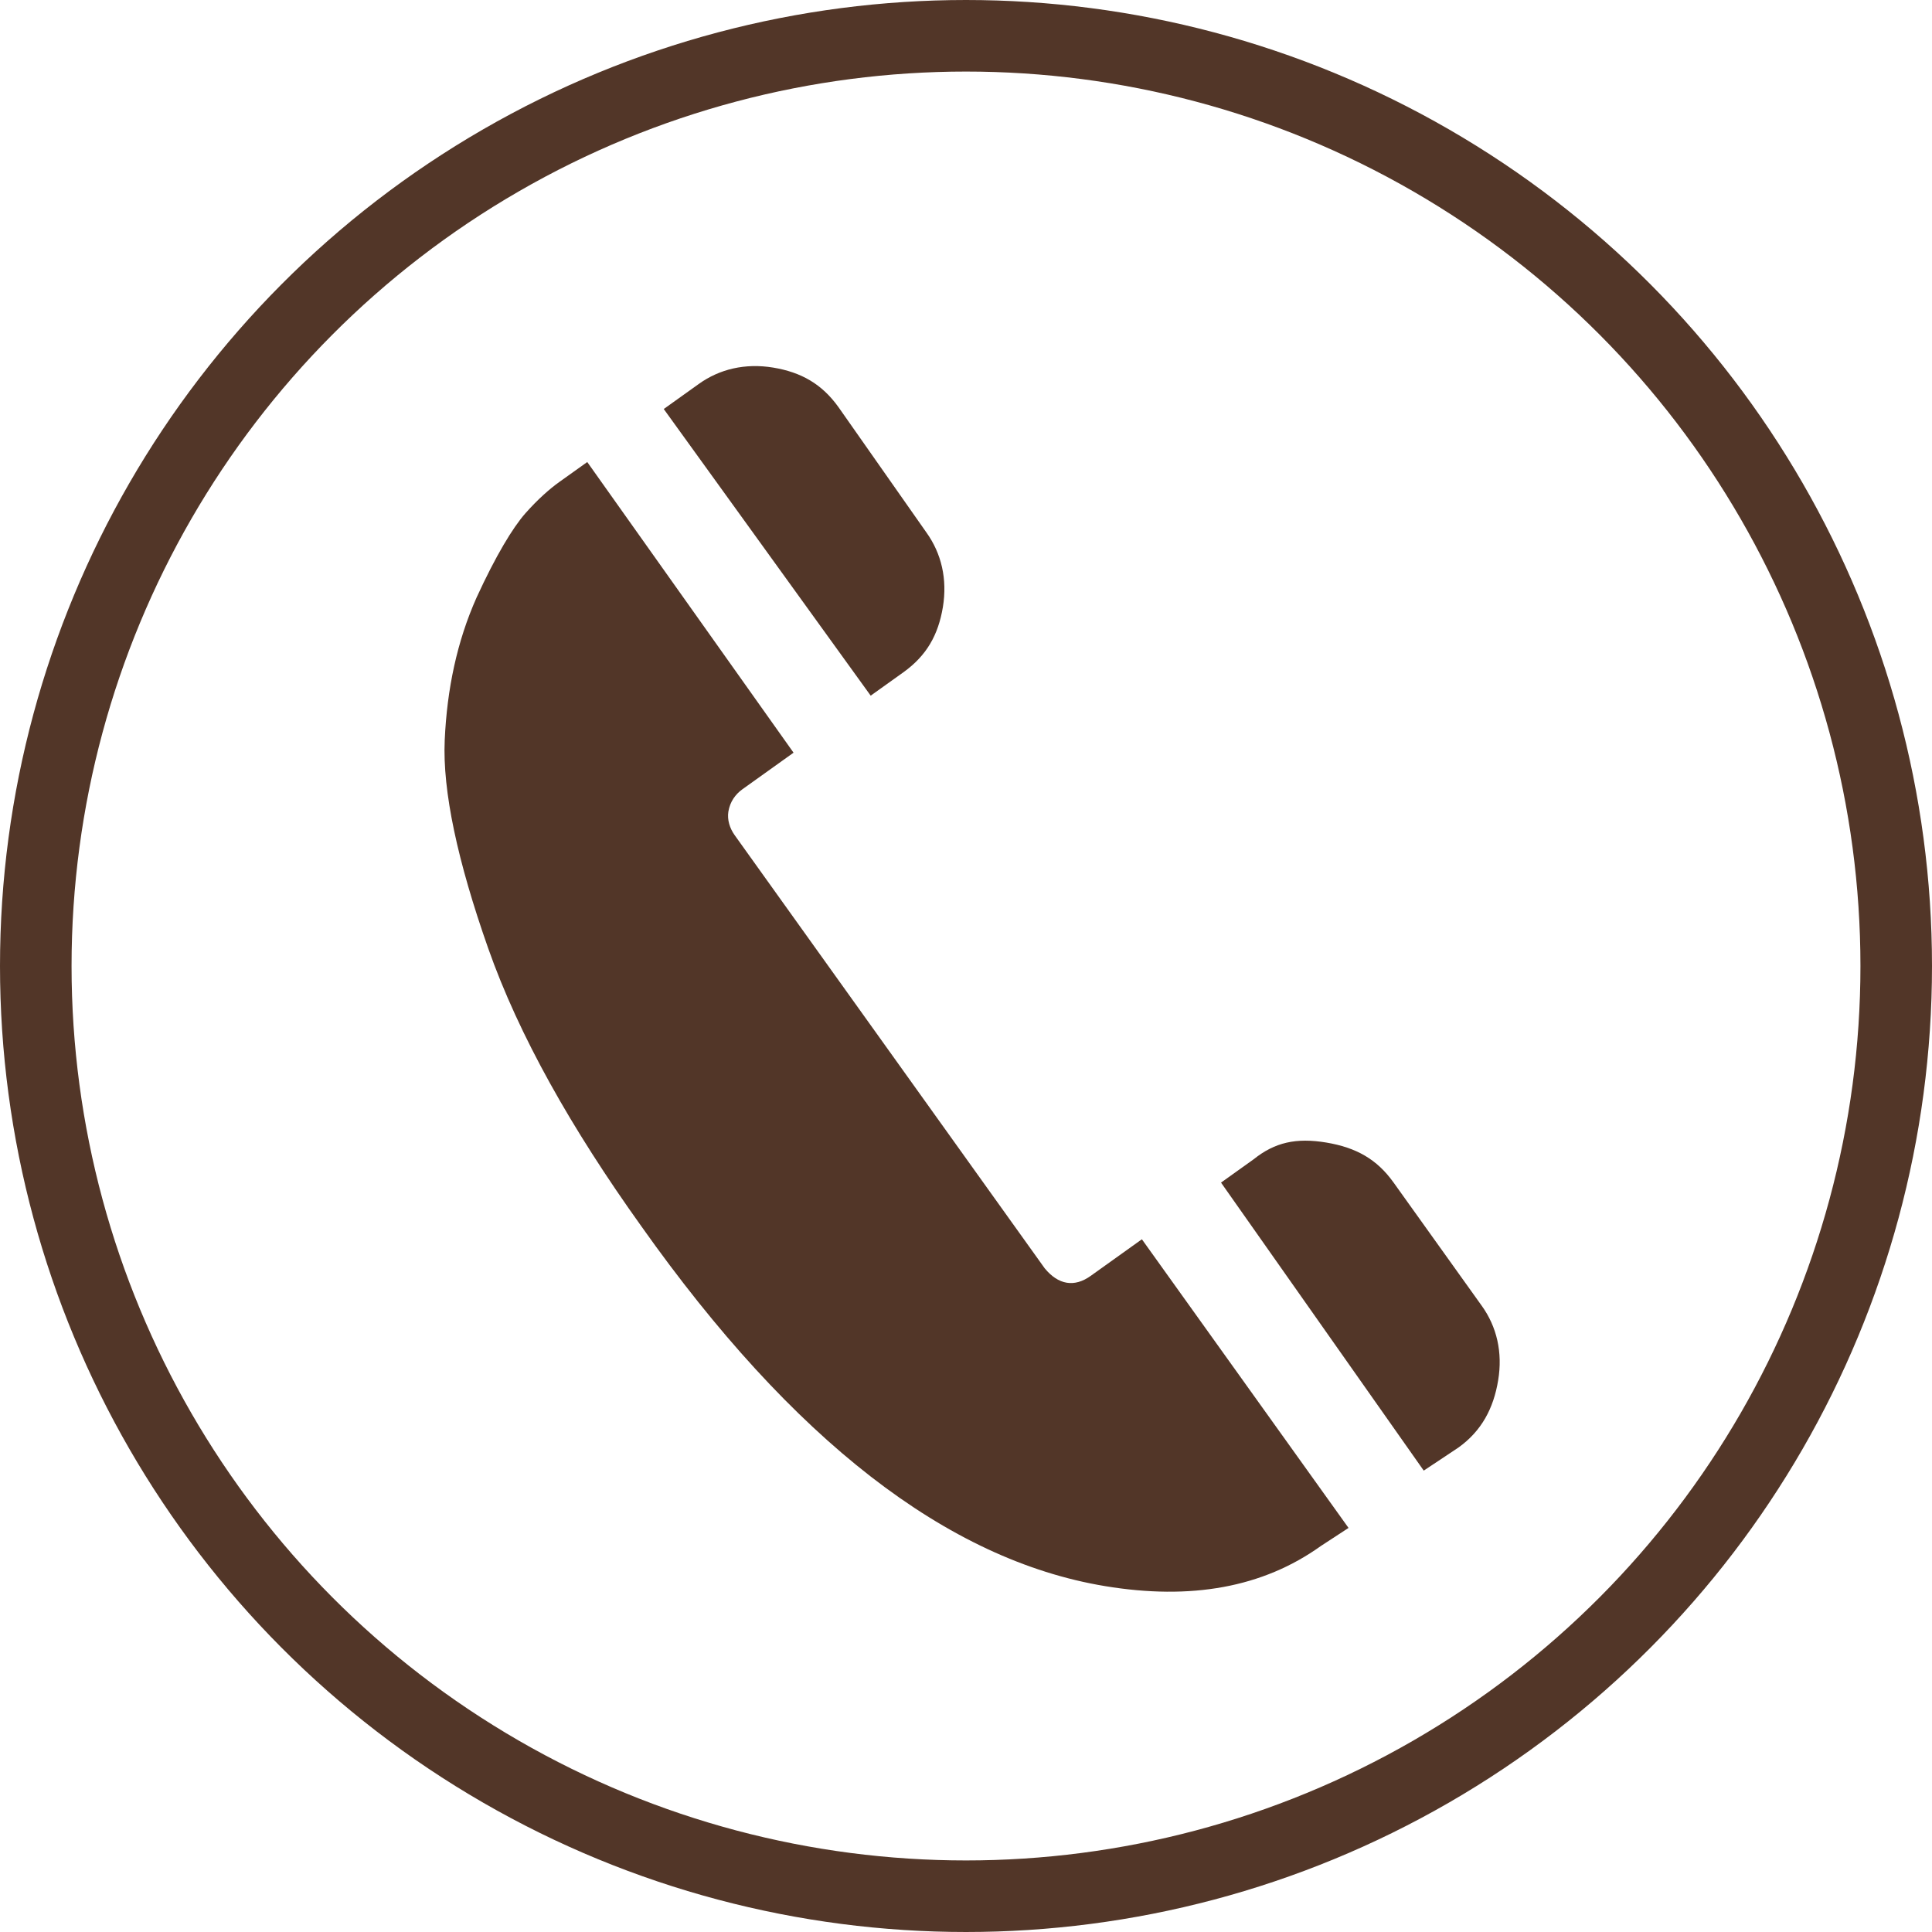 <?xml version="1.0" encoding="UTF-8"?>
<svg xmlns="http://www.w3.org/2000/svg" width="27" height="27" viewBox="0 0 27 27" fill="none">
  <circle cx="13.5" cy="13.5" r="13" stroke="#523628"></circle>
  <path d="M7.816 6.736C7.686 6.829 7.519 6.974 7.342 7.174C7.166 7.374 6.929 7.765 6.66 8.351C6.386 8.966 6.247 9.631 6.215 10.343C6.183 11.054 6.394 12.036 6.823 13.254C7.252 14.472 7.984 15.769 8.962 17.136C11.077 20.124 13.237 21.801 15.442 22.166C16.643 22.365 17.647 22.187 18.46 21.605L18.846 21.353L15.958 17.319L15.242 17.831C15.015 17.994 14.791 17.957 14.6 17.725L10.268 11.673C10.198 11.576 10.161 11.455 10.179 11.343C10.202 11.204 10.277 11.101 10.374 11.031L11.09 10.519L8.207 6.457L7.816 6.736ZM17.52 16.201L17.064 16.527L19.897 20.552L20.38 20.231C20.706 19.998 20.873 19.681 20.937 19.29C21.002 18.9 20.918 18.541 20.708 18.249L19.474 16.524C19.241 16.199 18.952 16.037 18.534 15.967C18.115 15.898 17.817 15.963 17.52 16.201ZM12.168 9.722L12.624 9.396C12.949 9.163 13.112 8.875 13.177 8.484C13.241 8.093 13.157 7.735 12.947 7.442L11.718 5.69C11.485 5.365 11.196 5.202 10.805 5.137C10.415 5.073 10.056 5.157 9.764 5.367L9.276 5.716L12.168 9.722Z" fill="#523628"></path>
</svg>
